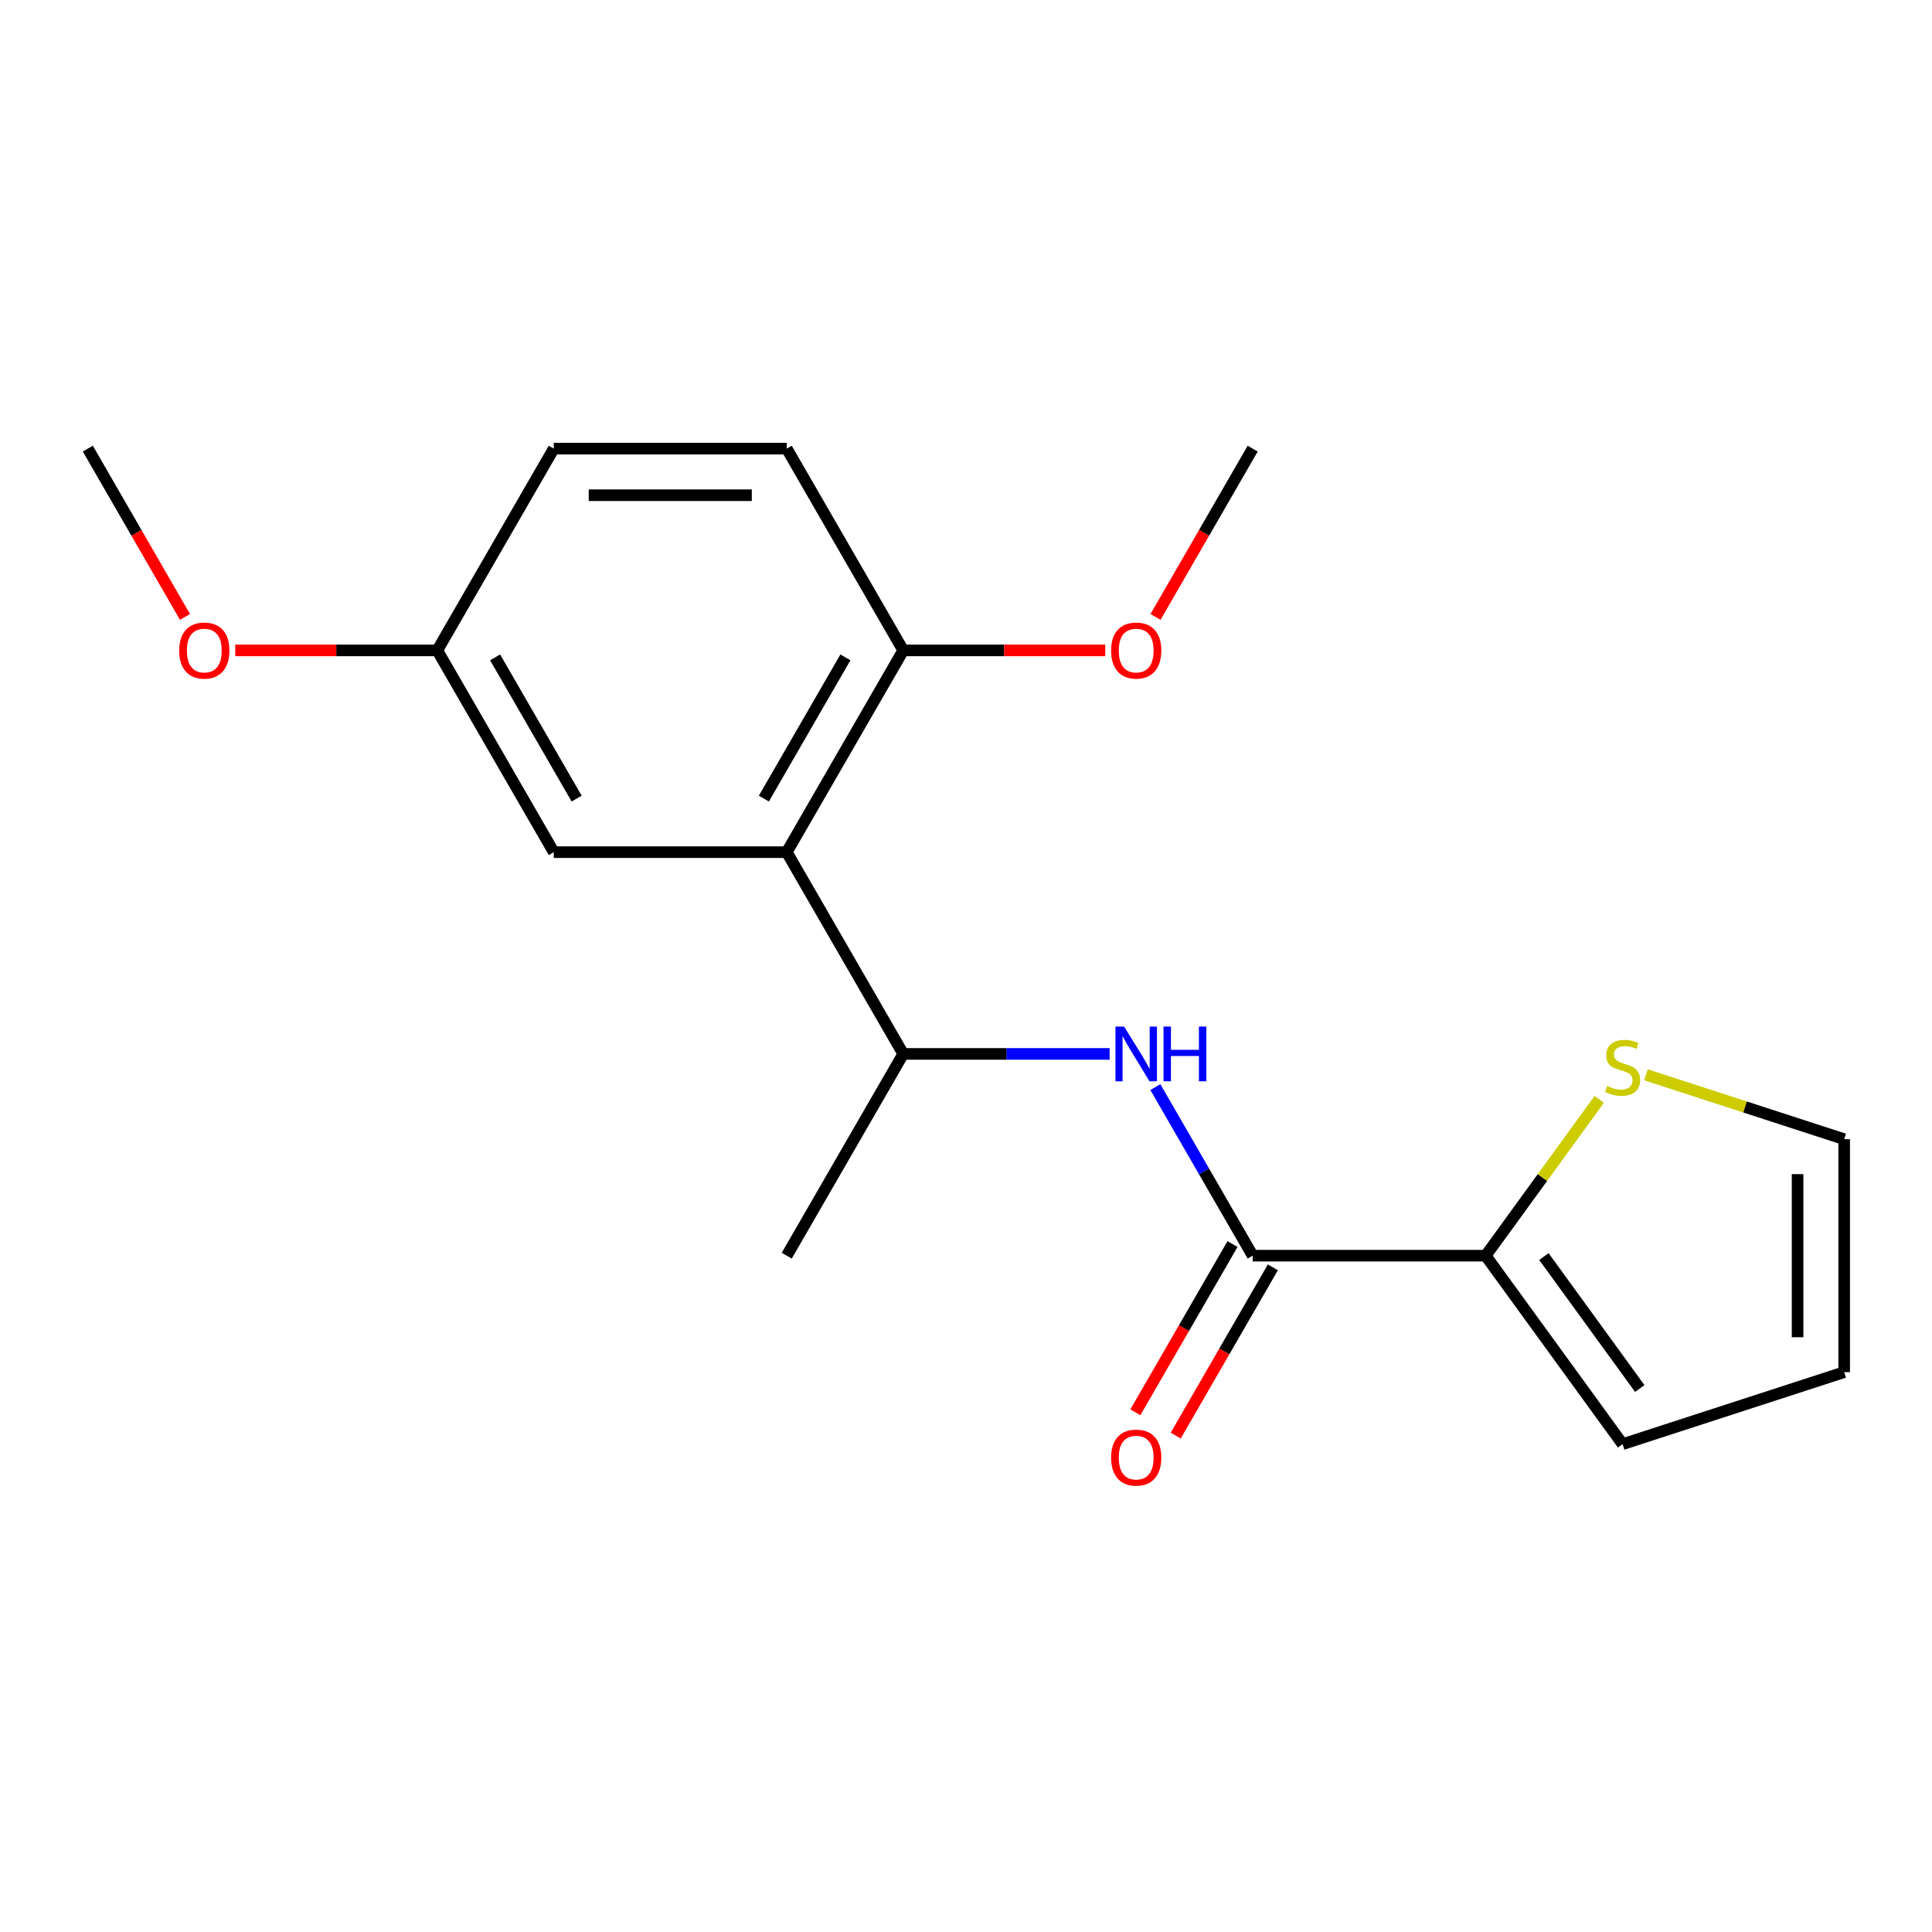 <?xml version='1.0' encoding='iso-8859-1'?>
<svg version='1.1' baseProfile='full'
              xmlns='http://www.w3.org/2000/svg'
                      xmlns:rdkit='http://www.rdkit.org/xml'
                      xmlns:xlink='http://www.w3.org/1999/xlink'
                  xml:space='preserve'
width='1000px' height='1000px' viewBox='0 0 1000 1000'>
<!-- END OF HEADER -->
<rect style='opacity:1.0;fill:#FFFFFF;stroke:none' width='1000' height='1000' x='0' y='0'> </rect>
<path class='bond-1' d='M 648.393,649.939 L 623.204,606.31' style='fill:none;fill-rule:evenodd;stroke:#000000;stroke-width:6px;stroke-linecap:butt;stroke-linejoin:miter;stroke-opacity:1' />
<path class='bond-1' d='M 623.204,606.31 L 598.015,562.682' style='fill:none;fill-rule:evenodd;stroke:#0000FF;stroke-width:6px;stroke-linecap:butt;stroke-linejoin:miter;stroke-opacity:1' />
<path class='bond-2' d='M 648.393,649.939 L 768.98,649.939' style='fill:none;fill-rule:evenodd;stroke:#000000;stroke-width:6px;stroke-linecap:butt;stroke-linejoin:miter;stroke-opacity:1' />
<path class='bond-8' d='M 637.949,643.909 L 612.807,687.458' style='fill:none;fill-rule:evenodd;stroke:#000000;stroke-width:6px;stroke-linecap:butt;stroke-linejoin:miter;stroke-opacity:1' />
<path class='bond-8' d='M 612.807,687.458 L 587.664,731.007' style='fill:none;fill-rule:evenodd;stroke:#FF0000;stroke-width:6px;stroke-linecap:butt;stroke-linejoin:miter;stroke-opacity:1' />
<path class='bond-8' d='M 658.836,655.968 L 633.693,699.517' style='fill:none;fill-rule:evenodd;stroke:#000000;stroke-width:6px;stroke-linecap:butt;stroke-linejoin:miter;stroke-opacity:1' />
<path class='bond-8' d='M 633.693,699.517 L 608.55,743.065' style='fill:none;fill-rule:evenodd;stroke:#FF0000;stroke-width:6px;stroke-linecap:butt;stroke-linejoin:miter;stroke-opacity:1' />
<path class='bond-0' d='M 407.217,441.075 L 467.511,545.507' style='fill:none;fill-rule:evenodd;stroke:#000000;stroke-width:6px;stroke-linecap:butt;stroke-linejoin:miter;stroke-opacity:1' />
<path class='bond-5' d='M 407.217,441.075 L 467.511,336.643' style='fill:none;fill-rule:evenodd;stroke:#000000;stroke-width:6px;stroke-linecap:butt;stroke-linejoin:miter;stroke-opacity:1' />
<path class='bond-5' d='M 395.375,413.351 L 437.581,340.249' style='fill:none;fill-rule:evenodd;stroke:#000000;stroke-width:6px;stroke-linecap:butt;stroke-linejoin:miter;stroke-opacity:1' />
<path class='bond-6' d='M 407.217,441.075 L 286.63,441.075' style='fill:none;fill-rule:evenodd;stroke:#000000;stroke-width:6px;stroke-linecap:butt;stroke-linejoin:miter;stroke-opacity:1' />
<path class='bond-3' d='M 574.344,545.507 L 520.928,545.507' style='fill:none;fill-rule:evenodd;stroke:#0000FF;stroke-width:6px;stroke-linecap:butt;stroke-linejoin:miter;stroke-opacity:1' />
<path class='bond-3' d='M 520.928,545.507 L 467.511,545.507' style='fill:none;fill-rule:evenodd;stroke:#000000;stroke-width:6px;stroke-linecap:butt;stroke-linejoin:miter;stroke-opacity:1' />
<path class='bond-4' d='M 768.98,649.939 L 798.373,609.484' style='fill:none;fill-rule:evenodd;stroke:#000000;stroke-width:6px;stroke-linecap:butt;stroke-linejoin:miter;stroke-opacity:1' />
<path class='bond-4' d='M 798.373,609.484 L 827.765,569.028' style='fill:none;fill-rule:evenodd;stroke:#CCCC00;stroke-width:6px;stroke-linecap:butt;stroke-linejoin:miter;stroke-opacity:1' />
<path class='bond-7' d='M 768.98,649.939 L 839.86,747.496' style='fill:none;fill-rule:evenodd;stroke:#000000;stroke-width:6px;stroke-linecap:butt;stroke-linejoin:miter;stroke-opacity:1' />
<path class='bond-7' d='M 799.124,650.396 L 848.739,718.687' style='fill:none;fill-rule:evenodd;stroke:#000000;stroke-width:6px;stroke-linecap:butt;stroke-linejoin:miter;stroke-opacity:1' />
<path class='bond-16' d='M 467.511,545.507 L 407.217,649.939' style='fill:none;fill-rule:evenodd;stroke:#000000;stroke-width:6px;stroke-linecap:butt;stroke-linejoin:miter;stroke-opacity:1' />
<path class='bond-9' d='M 851.955,556.311 L 903.25,572.978' style='fill:none;fill-rule:evenodd;stroke:#CCCC00;stroke-width:6px;stroke-linecap:butt;stroke-linejoin:miter;stroke-opacity:1' />
<path class='bond-9' d='M 903.25,572.978 L 954.545,589.645' style='fill:none;fill-rule:evenodd;stroke:#000000;stroke-width:6px;stroke-linecap:butt;stroke-linejoin:miter;stroke-opacity:1' />
<path class='bond-11' d='M 467.511,336.643 L 407.217,232.211' style='fill:none;fill-rule:evenodd;stroke:#000000;stroke-width:6px;stroke-linecap:butt;stroke-linejoin:miter;stroke-opacity:1' />
<path class='bond-14' d='M 467.511,336.643 L 519.798,336.643' style='fill:none;fill-rule:evenodd;stroke:#000000;stroke-width:6px;stroke-linecap:butt;stroke-linejoin:miter;stroke-opacity:1' />
<path class='bond-14' d='M 519.798,336.643 L 572.084,336.643' style='fill:none;fill-rule:evenodd;stroke:#FF0000;stroke-width:6px;stroke-linecap:butt;stroke-linejoin:miter;stroke-opacity:1' />
<path class='bond-12' d='M 286.63,441.075 L 226.336,336.643' style='fill:none;fill-rule:evenodd;stroke:#000000;stroke-width:6px;stroke-linecap:butt;stroke-linejoin:miter;stroke-opacity:1' />
<path class='bond-12' d='M 298.472,413.351 L 256.266,340.249' style='fill:none;fill-rule:evenodd;stroke:#000000;stroke-width:6px;stroke-linecap:butt;stroke-linejoin:miter;stroke-opacity:1' />
<path class='bond-10' d='M 839.86,747.496 L 954.545,710.233' style='fill:none;fill-rule:evenodd;stroke:#000000;stroke-width:6px;stroke-linecap:butt;stroke-linejoin:miter;stroke-opacity:1' />
<path class='bond-19' d='M 954.545,589.645 L 954.545,710.233' style='fill:none;fill-rule:evenodd;stroke:#000000;stroke-width:6px;stroke-linecap:butt;stroke-linejoin:miter;stroke-opacity:1' />
<path class='bond-19' d='M 930.428,607.733 L 930.428,692.144' style='fill:none;fill-rule:evenodd;stroke:#000000;stroke-width:6px;stroke-linecap:butt;stroke-linejoin:miter;stroke-opacity:1' />
<path class='bond-20' d='M 407.217,232.211 L 286.63,232.211' style='fill:none;fill-rule:evenodd;stroke:#000000;stroke-width:6px;stroke-linecap:butt;stroke-linejoin:miter;stroke-opacity:1' />
<path class='bond-20' d='M 389.129,256.329 L 304.718,256.329' style='fill:none;fill-rule:evenodd;stroke:#000000;stroke-width:6px;stroke-linecap:butt;stroke-linejoin:miter;stroke-opacity:1' />
<path class='bond-13' d='M 226.336,336.643 L 286.63,232.211' style='fill:none;fill-rule:evenodd;stroke:#000000;stroke-width:6px;stroke-linecap:butt;stroke-linejoin:miter;stroke-opacity:1' />
<path class='bond-15' d='M 226.336,336.643 L 174.05,336.643' style='fill:none;fill-rule:evenodd;stroke:#000000;stroke-width:6px;stroke-linecap:butt;stroke-linejoin:miter;stroke-opacity:1' />
<path class='bond-15' d='M 174.05,336.643 L 121.763,336.643' style='fill:none;fill-rule:evenodd;stroke:#FF0000;stroke-width:6px;stroke-linecap:butt;stroke-linejoin:miter;stroke-opacity:1' />
<path class='bond-17' d='M 598.107,319.308 L 623.25,275.76' style='fill:none;fill-rule:evenodd;stroke:#FF0000;stroke-width:6px;stroke-linecap:butt;stroke-linejoin:miter;stroke-opacity:1' />
<path class='bond-17' d='M 623.25,275.76 L 648.393,232.211' style='fill:none;fill-rule:evenodd;stroke:#000000;stroke-width:6px;stroke-linecap:butt;stroke-linejoin:miter;stroke-opacity:1' />
<path class='bond-18' d='M 95.74,319.308 L 70.597,275.76' style='fill:none;fill-rule:evenodd;stroke:#FF0000;stroke-width:6px;stroke-linecap:butt;stroke-linejoin:miter;stroke-opacity:1' />
<path class='bond-18' d='M 70.597,275.76 L 45.455,232.211' style='fill:none;fill-rule:evenodd;stroke:#000000;stroke-width:6px;stroke-linecap:butt;stroke-linejoin:miter;stroke-opacity:1' />
<path  class='atom-2' d='M 581.839 531.347
L 591.119 546.347
Q 592.039 547.827, 593.519 550.507
Q 594.999 553.187, 595.079 553.347
L 595.079 531.347
L 598.839 531.347
L 598.839 559.667
L 594.959 559.667
L 584.999 543.267
Q 583.839 541.347, 582.599 539.147
Q 581.399 536.947, 581.039 536.267
L 581.039 559.667
L 577.359 559.667
L 577.359 531.347
L 581.839 531.347
' fill='#0000FF'/>
<path  class='atom-2' d='M 602.239 531.347
L 606.079 531.347
L 606.079 543.387
L 620.559 543.387
L 620.559 531.347
L 624.399 531.347
L 624.399 559.667
L 620.559 559.667
L 620.559 546.587
L 606.079 546.587
L 606.079 559.667
L 602.239 559.667
L 602.239 531.347
' fill='#0000FF'/>
<path  class='atom-5' d='M 831.86 562.101
Q 832.18 562.221, 833.5 562.781
Q 834.82 563.341, 836.26 563.701
Q 837.74 564.021, 839.18 564.021
Q 841.86 564.021, 843.42 562.741
Q 844.98 561.421, 844.98 559.141
Q 844.98 557.581, 844.18 556.621
Q 843.42 555.661, 842.22 555.141
Q 841.02 554.621, 839.02 554.021
Q 836.5 553.261, 834.98 552.541
Q 833.5 551.821, 832.42 550.301
Q 831.38 548.781, 831.38 546.221
Q 831.38 542.661, 833.78 540.461
Q 836.22 538.261, 841.02 538.261
Q 844.3 538.261, 848.02 539.821
L 847.1 542.901
Q 843.7 541.501, 841.14 541.501
Q 838.38 541.501, 836.86 542.661
Q 835.34 543.781, 835.38 545.741
Q 835.38 547.261, 836.14 548.181
Q 836.94 549.101, 838.06 549.621
Q 839.22 550.141, 841.14 550.741
Q 843.7 551.541, 845.22 552.341
Q 846.74 553.141, 847.82 554.781
Q 848.94 556.381, 848.94 559.141
Q 848.94 563.061, 846.3 565.181
Q 843.7 567.261, 839.34 567.261
Q 836.82 567.261, 834.9 566.701
Q 833.02 566.181, 830.78 565.261
L 831.86 562.101
' fill='#CCCC00'/>
<path  class='atom-9' d='M 575.099 754.451
Q 575.099 747.651, 578.459 743.851
Q 581.819 740.051, 588.099 740.051
Q 594.379 740.051, 597.739 743.851
Q 601.099 747.651, 601.099 754.451
Q 601.099 761.331, 597.699 765.251
Q 594.299 769.131, 588.099 769.131
Q 581.859 769.131, 578.459 765.251
Q 575.099 761.371, 575.099 754.451
M 588.099 765.931
Q 592.419 765.931, 594.739 763.051
Q 597.099 760.131, 597.099 754.451
Q 597.099 748.891, 594.739 746.091
Q 592.419 743.251, 588.099 743.251
Q 583.779 743.251, 581.419 746.051
Q 579.099 748.851, 579.099 754.451
Q 579.099 760.171, 581.419 763.051
Q 583.779 765.931, 588.099 765.931
' fill='#FF0000'/>
<path  class='atom-15' d='M 575.099 336.723
Q 575.099 329.923, 578.459 326.123
Q 581.819 322.323, 588.099 322.323
Q 594.379 322.323, 597.739 326.123
Q 601.099 329.923, 601.099 336.723
Q 601.099 343.603, 597.699 347.523
Q 594.299 351.403, 588.099 351.403
Q 581.859 351.403, 578.459 347.523
Q 575.099 343.643, 575.099 336.723
M 588.099 348.203
Q 592.419 348.203, 594.739 345.323
Q 597.099 342.403, 597.099 336.723
Q 597.099 331.163, 594.739 328.363
Q 592.419 325.523, 588.099 325.523
Q 583.779 325.523, 581.419 328.323
Q 579.099 331.123, 579.099 336.723
Q 579.099 342.443, 581.419 345.323
Q 583.779 348.203, 588.099 348.203
' fill='#FF0000'/>
<path  class='atom-16' d='M 92.748 336.723
Q 92.748 329.923, 96.108 326.123
Q 99.468 322.323, 105.748 322.323
Q 112.028 322.323, 115.388 326.123
Q 118.748 329.923, 118.748 336.723
Q 118.748 343.603, 115.348 347.523
Q 111.948 351.403, 105.748 351.403
Q 99.508 351.403, 96.108 347.523
Q 92.748 343.643, 92.748 336.723
M 105.748 348.203
Q 110.068 348.203, 112.388 345.323
Q 114.748 342.403, 114.748 336.723
Q 114.748 331.163, 112.388 328.363
Q 110.068 325.523, 105.748 325.523
Q 101.428 325.523, 99.068 328.323
Q 96.748 331.123, 96.748 336.723
Q 96.748 342.443, 99.068 345.323
Q 101.428 348.203, 105.748 348.203
' fill='#FF0000'/>
</svg>
